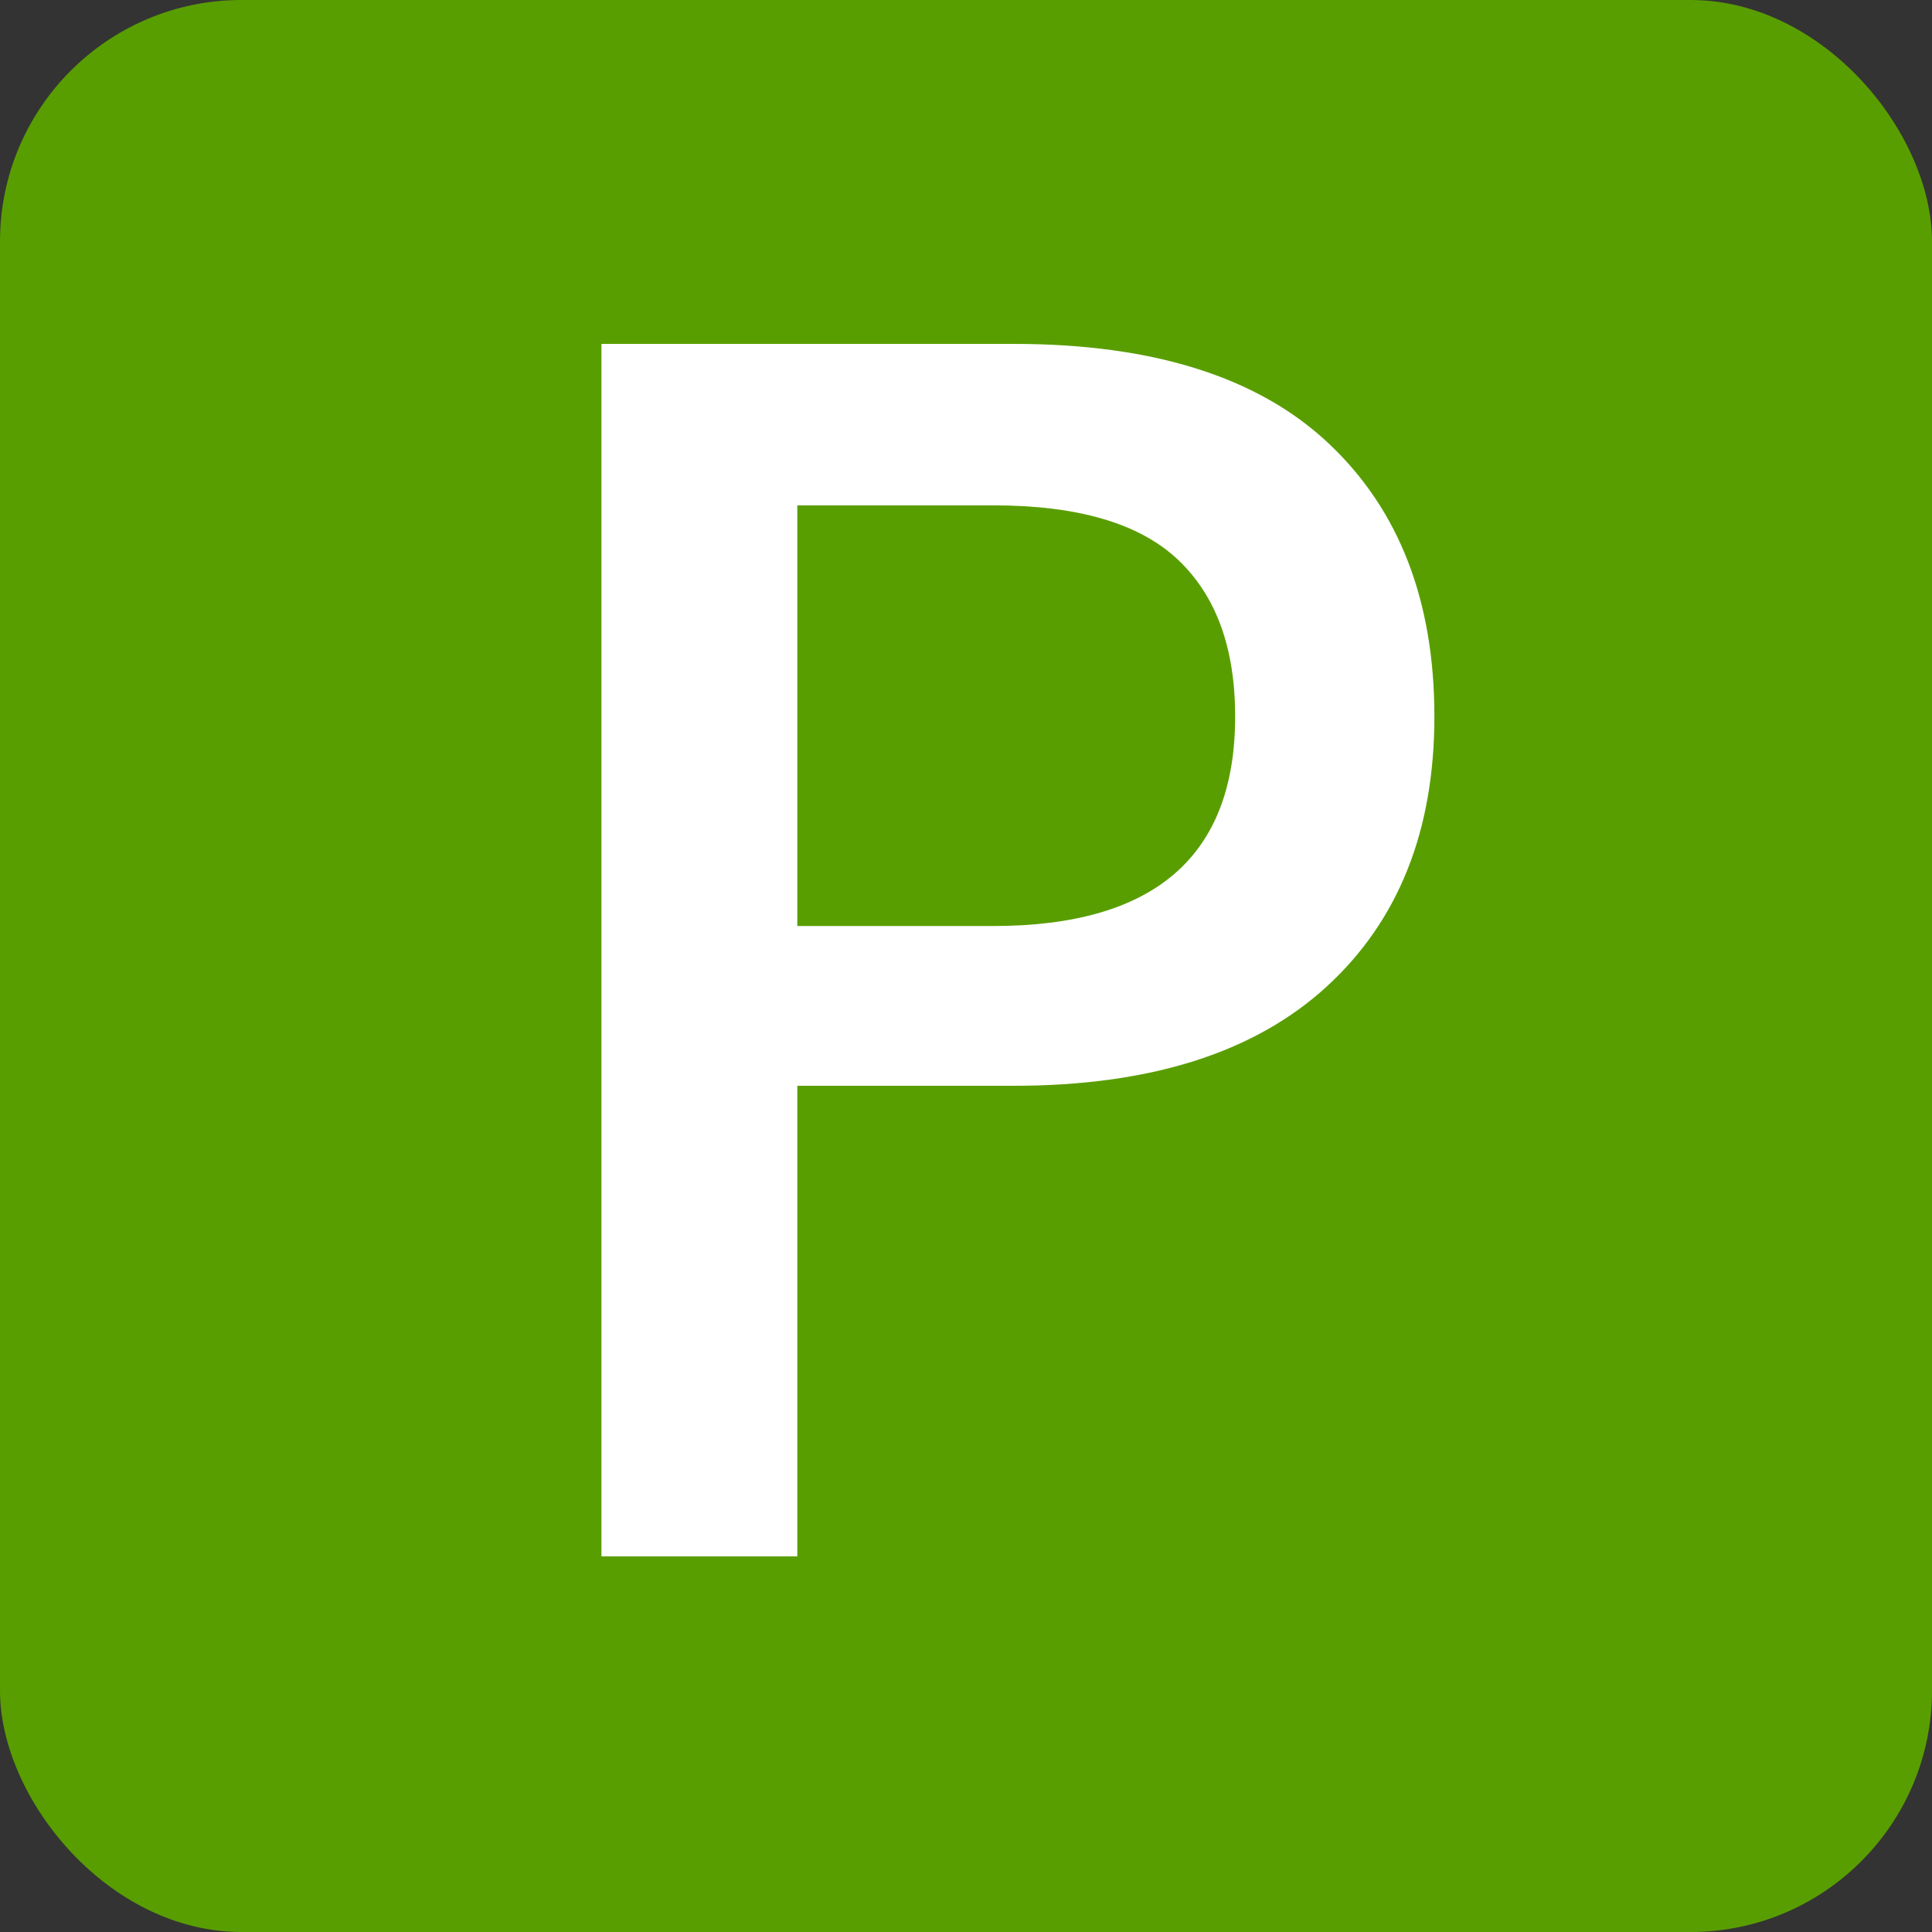 <?xml version="1.0" encoding="UTF-8"?>
<svg width="16px" height="16px" viewBox="0 0 16 16" version="1.1" xmlns="http://www.w3.org/2000/svg" xmlns:xlink="http://www.w3.org/1999/xlink">
    <rect x="0" y="0" width="16" height="16" fill="#333333" stroke="none"/>
    <title>Group 3</title>
    <g id="Live-course-details" stroke="none" stroke-width="1" fill="none" fill-rule="evenodd">
        <g id="Student-training-details0" transform="translate(-324, -293)">
            <g id="Group-3" transform="translate(324, 293)">
                <rect id="Rectangle-Copy-2" fill="#599E00" x="0" y="0" width="16" height="16" rx="2"></rect>
                <path d="M6.603,12.889 L6.603,8.992 L8.395,8.992 C9.523,8.992 10.386,8.719 10.983,8.174 C11.58,7.629 11.879,6.882 11.879,5.934 C11.879,4.977 11.588,4.223 11.004,3.673 C10.421,3.123 9.551,2.848 8.395,2.848 L8.395,2.848 L4.981,2.848 L4.981,12.889 L6.603,12.889 Z M8.224,7.669 L6.603,7.669 L6.603,4.185 L8.224,4.185 C8.926,4.185 9.435,4.334 9.753,4.633 C10.071,4.932 10.229,5.365 10.229,5.934 C10.229,7.091 9.561,7.669 8.224,7.669 L8.224,7.669 Z" id="P" fill="#FFFFFF" fill-rule="nonzero"></path>
            </g>
        </g>
    </g>
</svg>